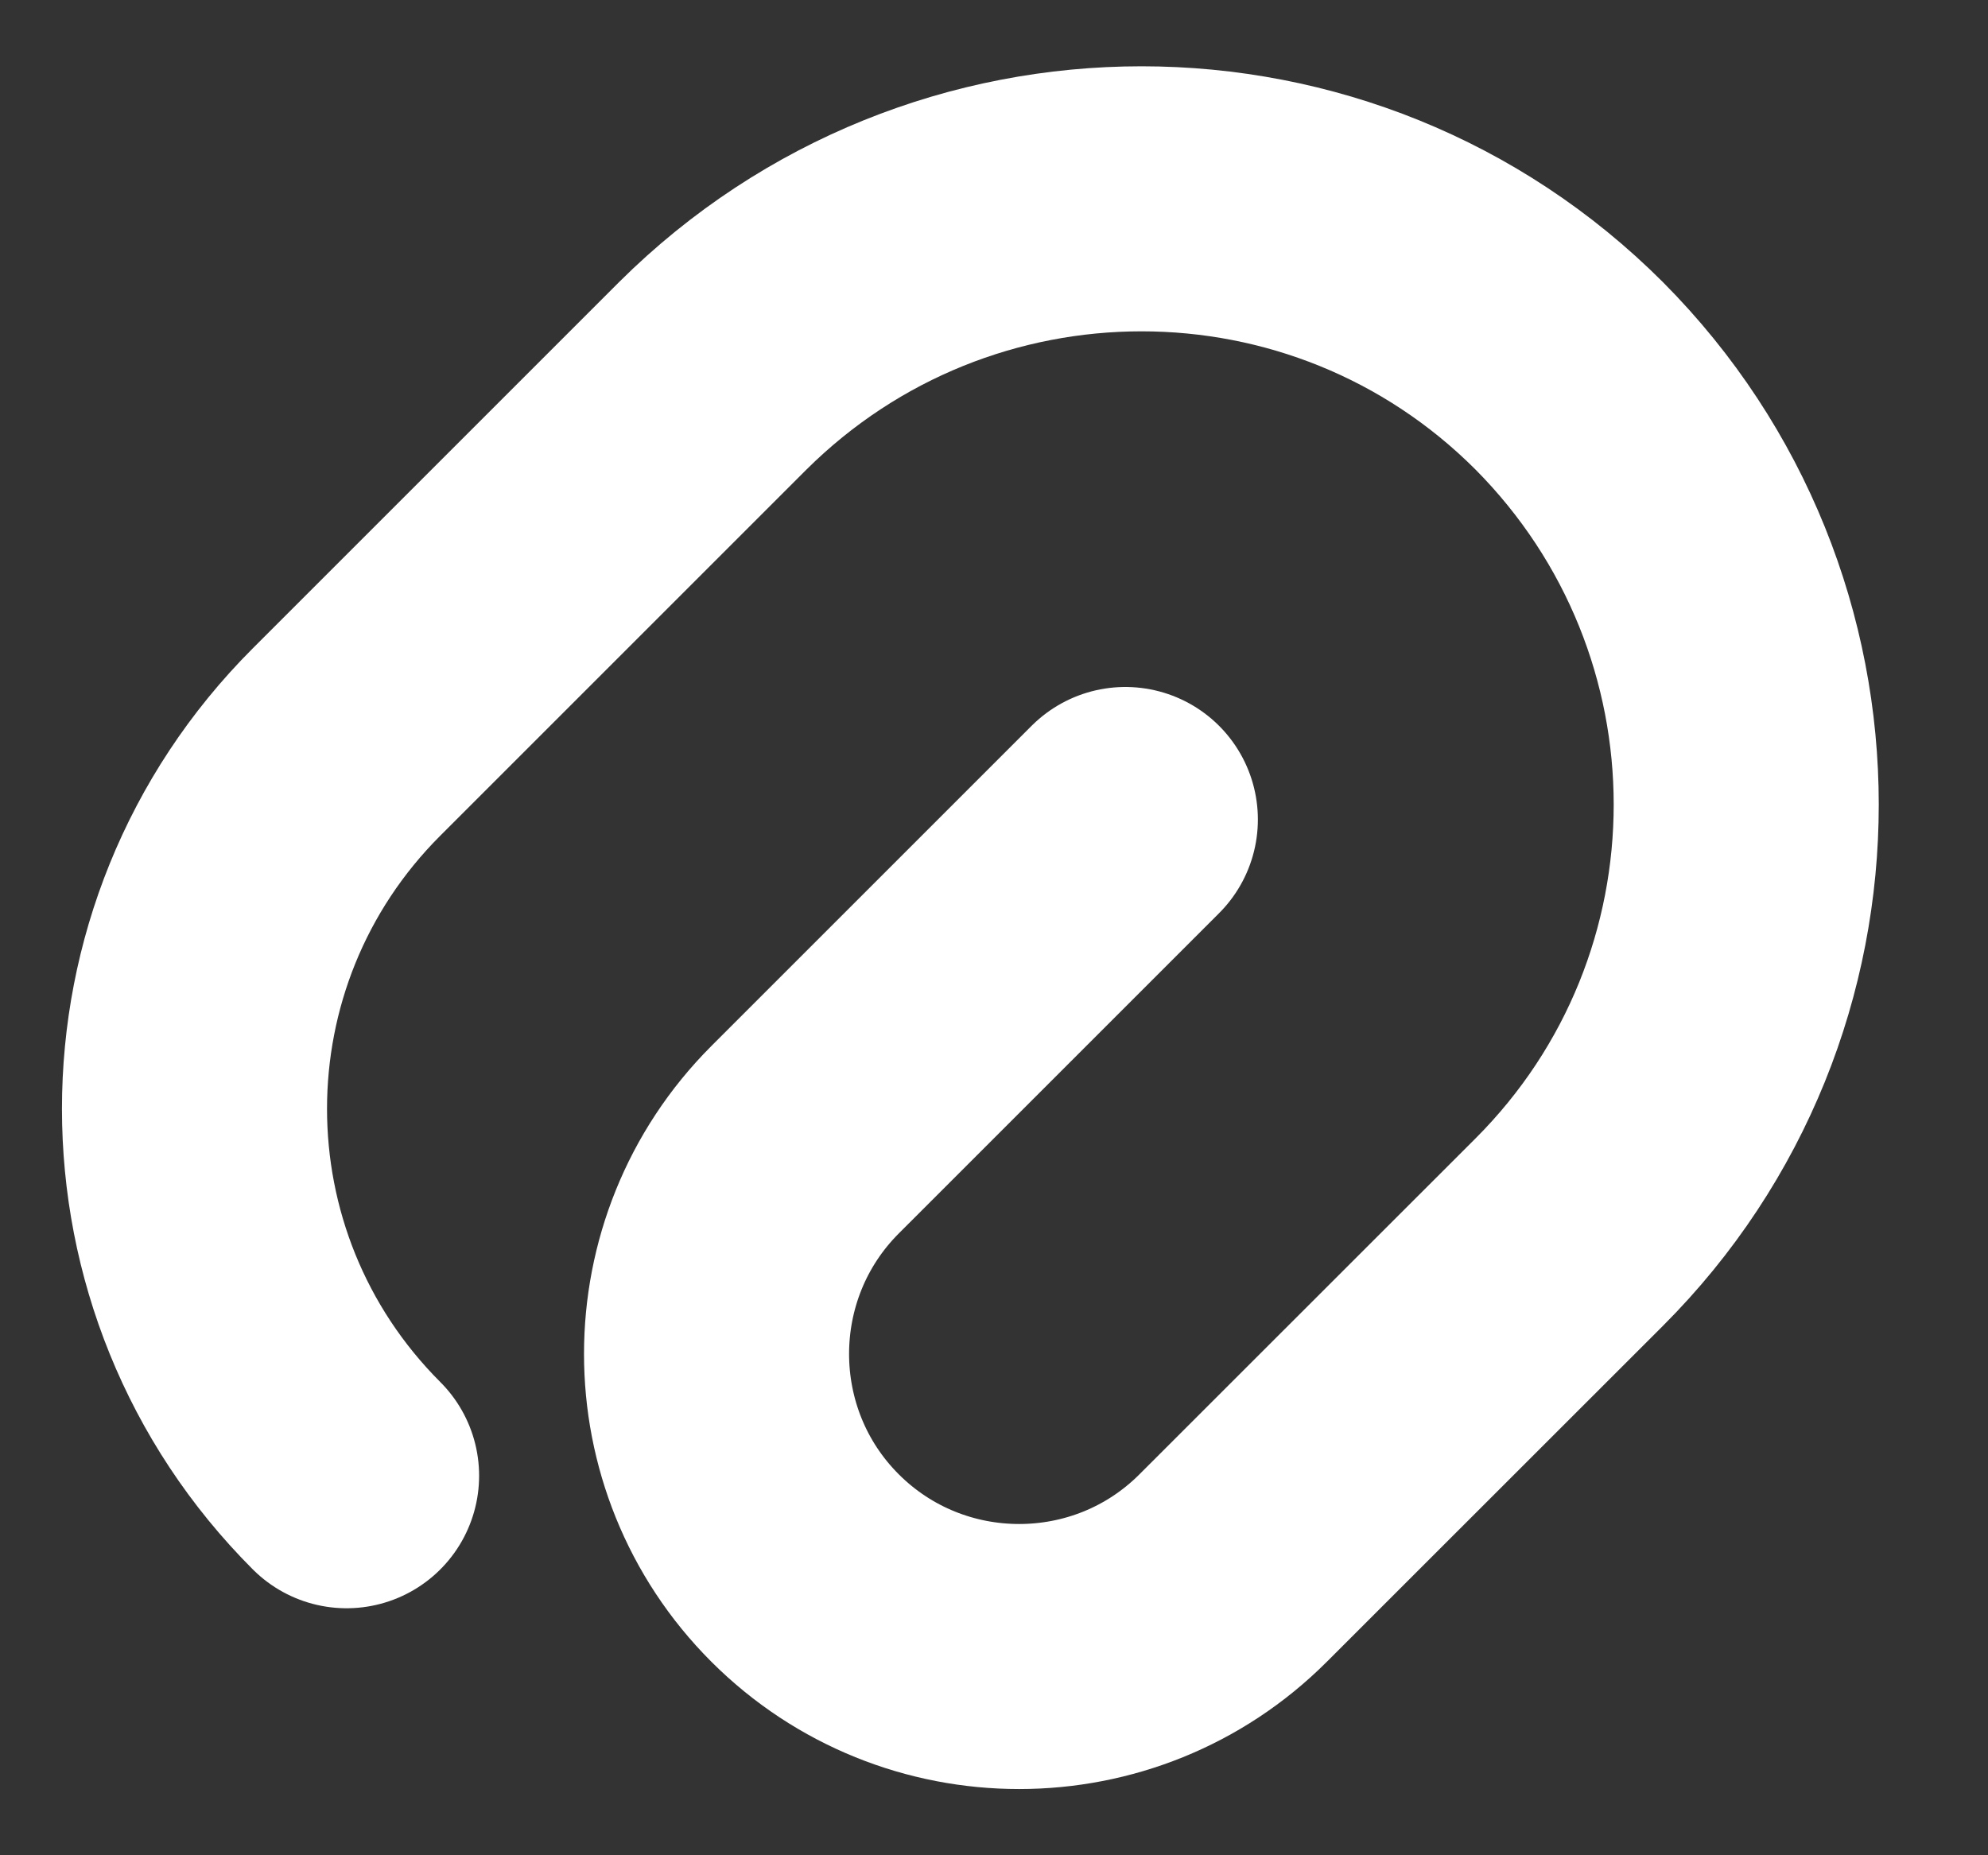 <svg width="15" height="14" viewBox="0 0 15 14" fill="none" xmlns="http://www.w3.org/2000/svg">
<rect x="0" y="0" width="15" height="14" fill="#333333" stroke="none"/>
<path d="M8.491 6.184L6.074 8.601C5.184 9.492 5.184 10.942 6.074 11.832C6.965 12.723 8.415 12.723 9.305 11.832L11.84 9.298C13.621 7.517 13.621 4.628 11.84 2.836C10.059 1.055 7.17 1.055 5.378 2.836L2.615 5.599C1.085 7.128 1.085 9.606 2.615 11.136" stroke="white" stroke-width="2" stroke-linecap="round" stroke-linejoin="round"/>
</svg>
